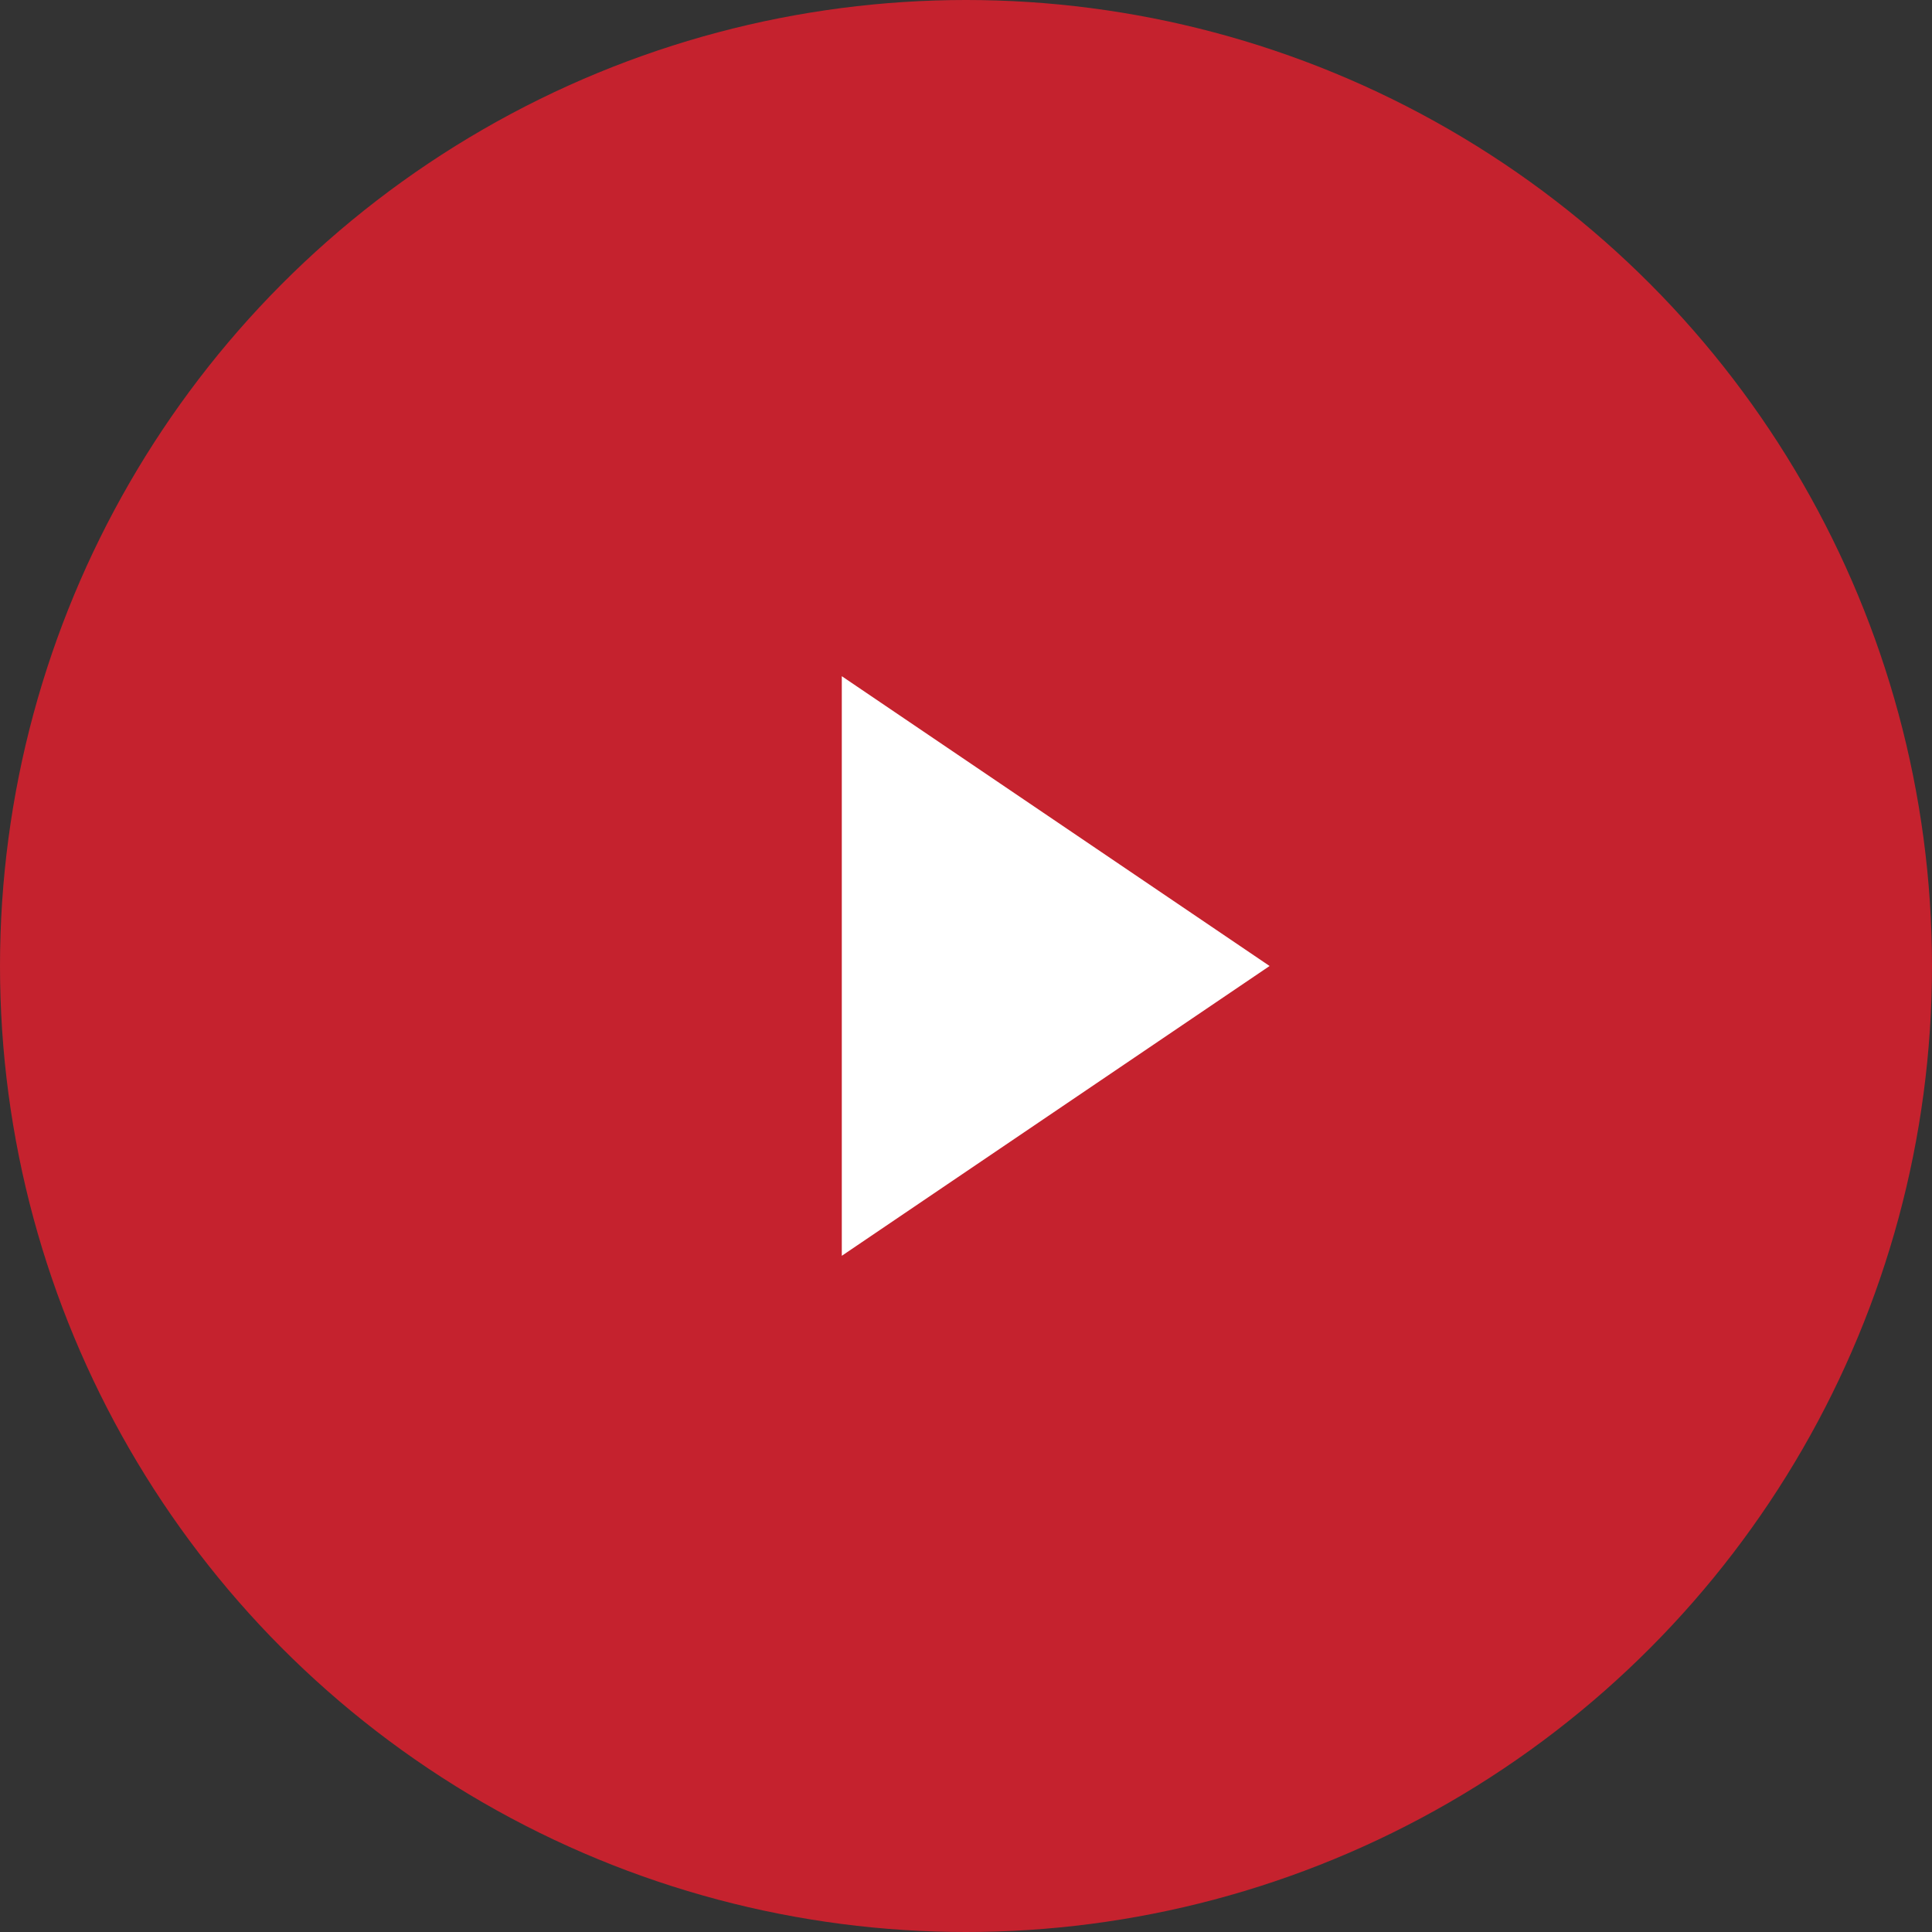 <?xml version="1.0" encoding="UTF-8"?>
<svg xmlns="http://www.w3.org/2000/svg" version="1.1" viewBox="0 0 14 14">
  <rect x="0" y="0" width="14" height="14" fill="#333333" stroke="none"/>
  <defs>
    <style>
      .cls-1 {
        fill: none;
      }

      .cls-2 {
        fill: #fff;
      }

      .cls-3 {
        fill: #c5222e;
      }
    </style>
  </defs>
  <!-- Generator: Adobe Illustrator 28.7.1, SVG Export Plug-In . SVG Version: 1.2.0 Build 142)  -->
  <g>
    <g id="_レイヤー_1" data-name="レイヤー_1">
      <g id="_レイヤー_1-2" data-name="_レイヤー_1">
        <g id="_レイヤー1">
          <g>
            <circle class="cls-3" cx="7" cy="7" r="7"/>
            <polygon class="cls-2" points="6.1 4.9 6.1 9.1 9.2 7 6.1 4.9"/>
          </g>
          <path class="cls-2" d="M-101-146.5c3.2,0,3.2-5,0-5s-3.2,5,0,5h0Z"/>
          <rect class="cls-1" width="14" height="14"/>
        </g>
      </g>
    </g>
  </g>
</svg>